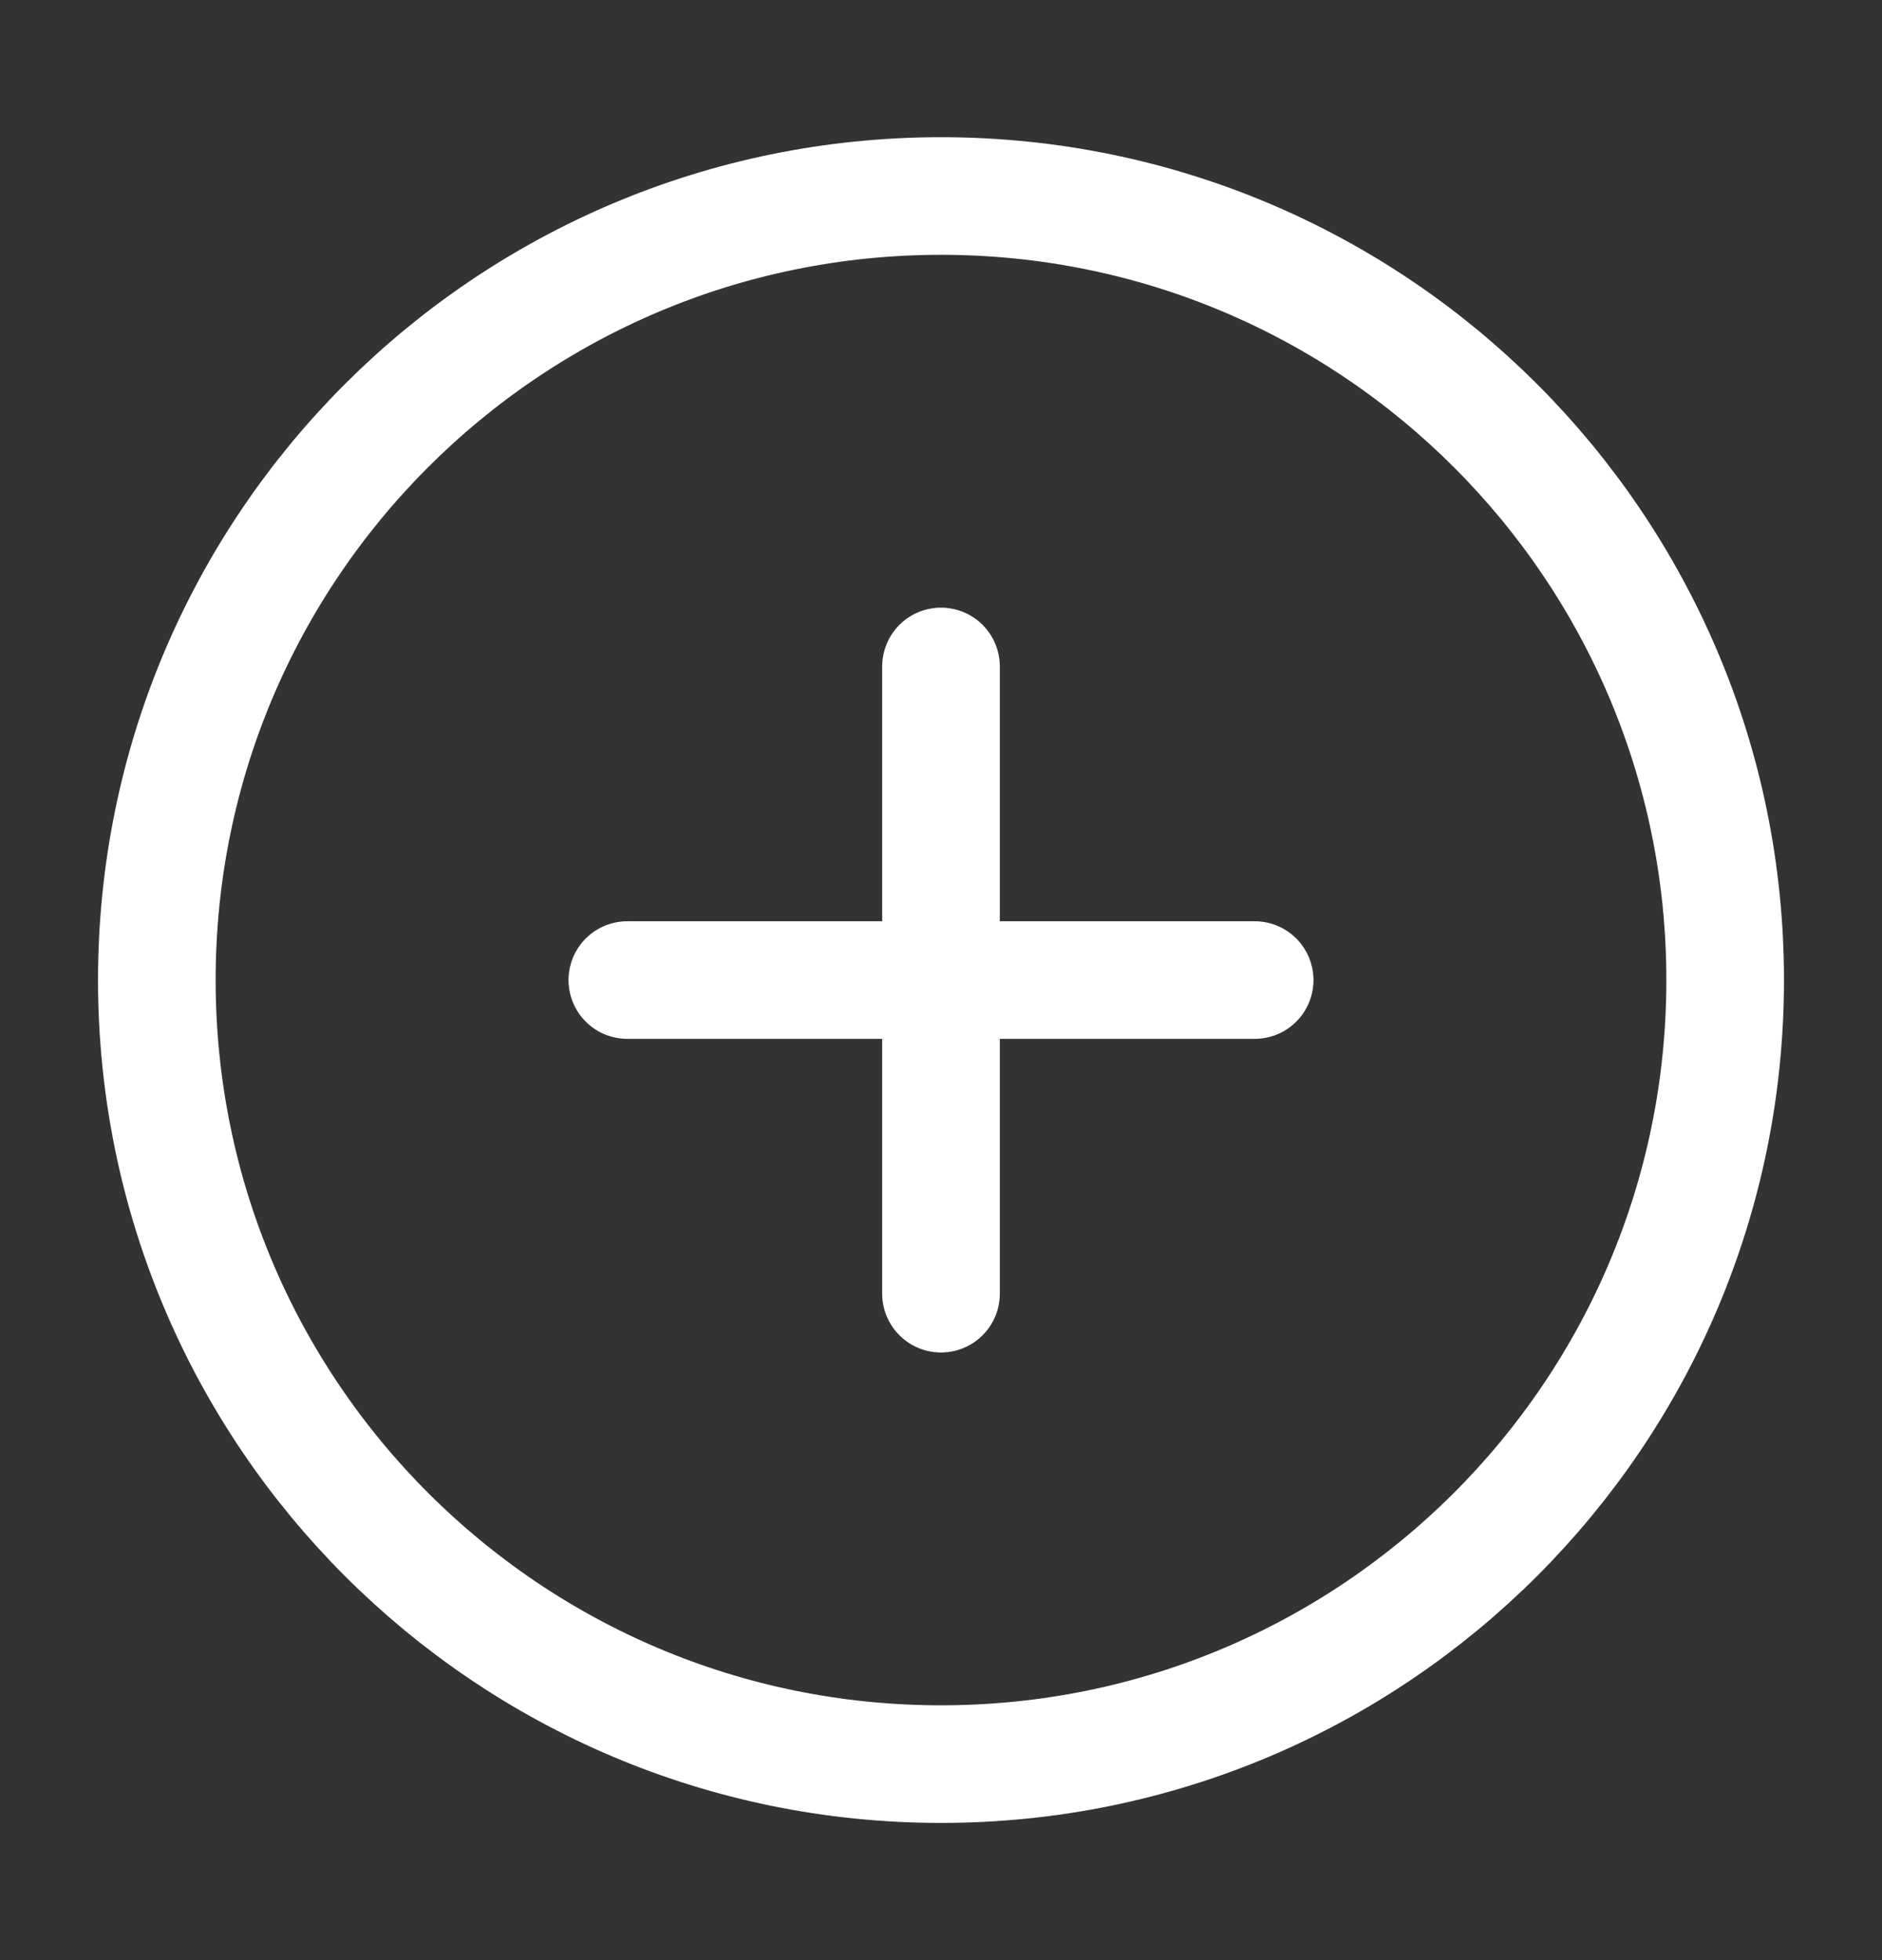 <svg width="24" height="25" viewBox="0 0 24 25" fill="none" xmlns="http://www.w3.org/2000/svg">
<rect x="0" y="0" width="24" height="25" fill="#333333" stroke="none"/>
<path d="M12 22.5C17.523 22.5 22 18.023 22 12.5C22 6.977 17.523 2.5 12 2.5C6.477 2.5 2 6.977 2 12.5C2 18.023 6.477 22.5 12 22.5Z" stroke="white" stroke-width="1.5" stroke-linecap="round" stroke-linejoin="round"/>
<path d="M12 8.5V16.5" stroke="white" stroke-width="1.5" stroke-linecap="round" stroke-linejoin="round"/>
<path d="M8 12.5H16" stroke="white" stroke-width="1.5" stroke-linecap="round" stroke-linejoin="round"/>
</svg>
